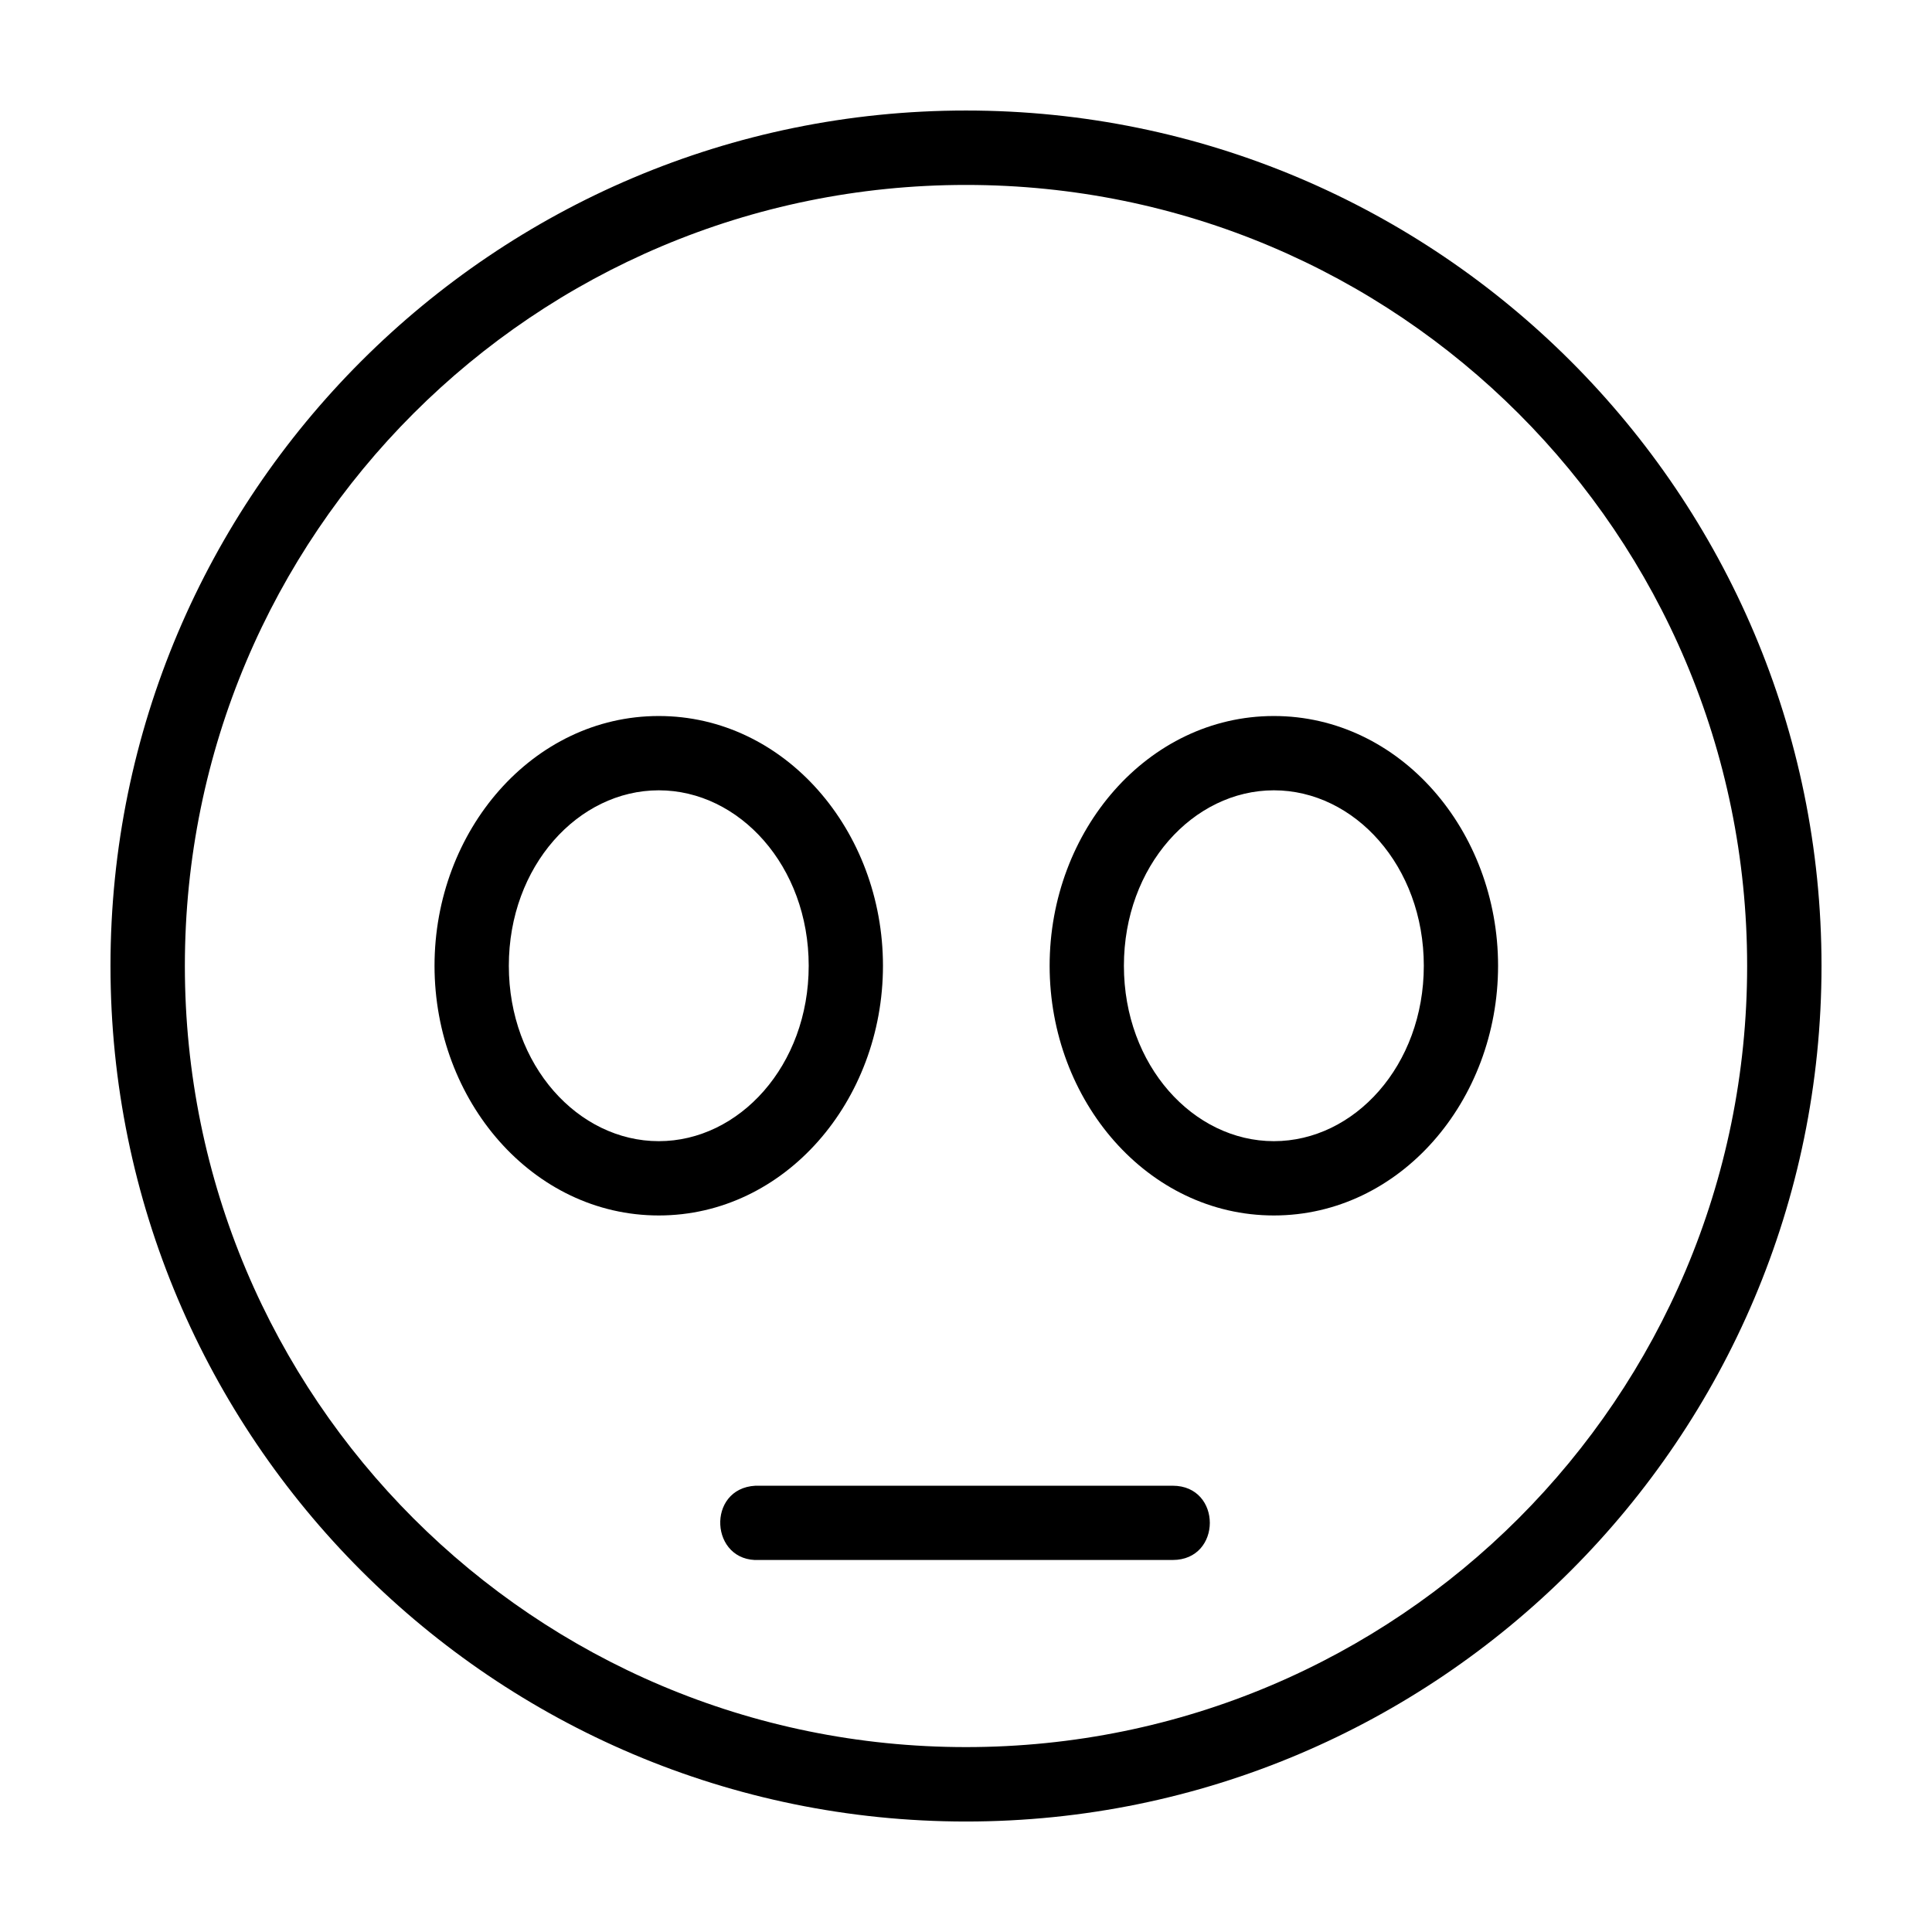 <?xml version="1.0" encoding="UTF-8"?>
<!-- Uploaded to: ICON Repo, www.svgrepo.com, Generator: ICON Repo Mixer Tools -->
<svg fill="#000000" width="800px" height="800px" version="1.1" viewBox="144 144 512 512" xmlns="http://www.w3.org/2000/svg">
 <g>
  <path d="m400 173.29c-125.09 0-226.72 101.57-226.72 226.68 0 125.11 101.64 226.75 226.72 226.75 125.09 0 226.72-101.65 226.72-226.75 0-125.11-101.64-226.68-226.72-226.68zm0 19.719c114.43 0 207.01 92.512 207.01 206.96 0 114.45-92.57 207.03-207.01 207.03-114.43 0-207.01-92.582-207.01-207.03 0-114.45 92.57-206.96 207.01-206.96z"/>
  <path d="m318.58 333.75c-33.426 0-59.426 30.395-59.426 66.184 0 35.789 26 66.176 59.426 66.176s59.414-30.383 59.414-66.176c0-35.789-25.988-66.184-59.414-66.184zm163.01 0c-33.426 0-59.426 30.395-59.426 66.184 0 35.789 26 66.176 59.426 66.176s59.414-30.383 59.414-66.176c0-35.789-25.988-66.184-59.414-66.184zm-163.01 19.691c21.344 0 39.734 20.066 39.734 46.496 0 26.426-18.391 46.484-39.734 46.484s-39.734-20.059-39.734-46.484c0-26.426 18.391-46.496 39.734-46.496zm163.01 0c21.344 0 39.734 20.066 39.734 46.496 0 26.426-18.391 46.484-39.734 46.484s-39.742-20.059-39.742-46.484c0-26.426 18.402-46.496 39.742-46.496zm-137.37 184.29c-13.125 0.68-12.109 20.359 1.012 19.68h109.54c13.125 0 13.125-19.68 0-19.68z"/>
 </g>
</svg>